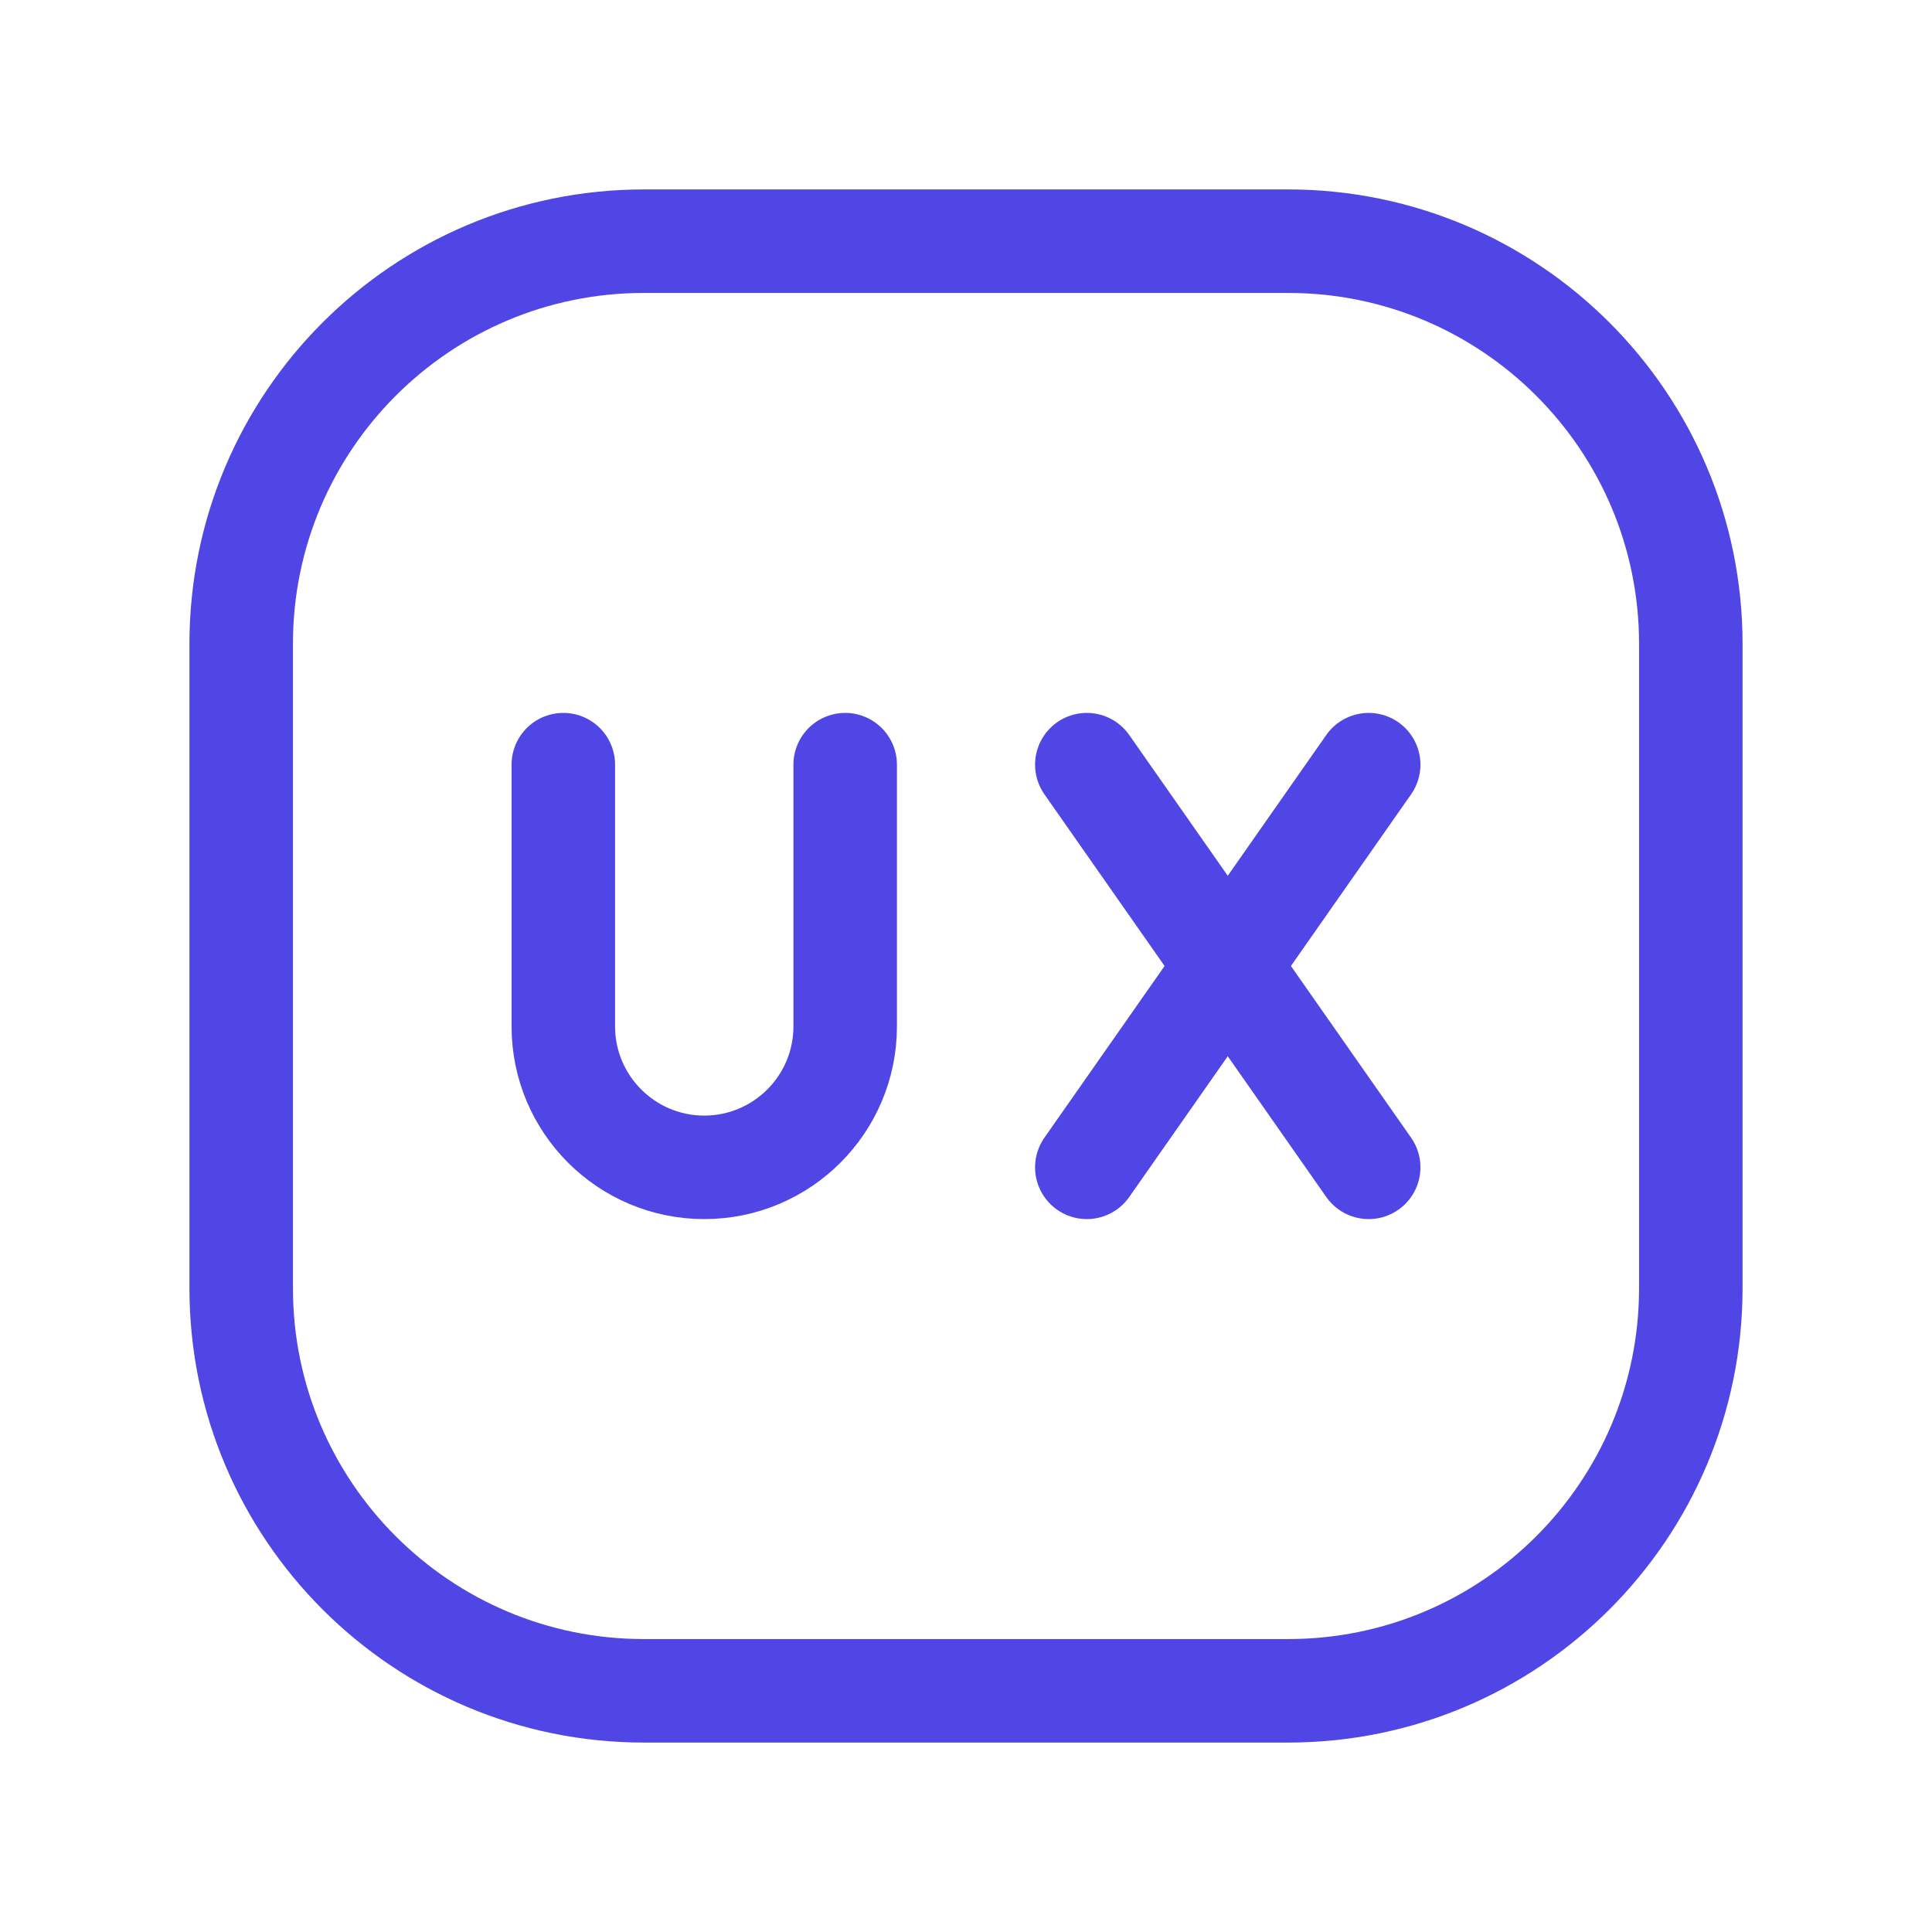 <svg width="56" height="56" viewBox="0 0 56 56" fill="none" xmlns="http://www.w3.org/2000/svg">
<path d="M24.498 22.164V29.751C24.498 32.006 22.668 33.836 20.413 33.836V33.836C18.159 33.836 16.328 32.006 16.328 29.751V22.164" stroke="#4F46E5" stroke-width="3" stroke-linecap="round" stroke-linejoin="round"/>
<path d="M31.502 22.164L39.672 33.836" stroke="#4F46E5" stroke-width="3" stroke-linecap="round" stroke-linejoin="round"/>
<path d="M39.672 22.164L31.502 33.836" stroke="#4F46E5" stroke-width="3" stroke-linecap="round" stroke-linejoin="round"/>
<path fill-rule="evenodd" clip-rule="evenodd" d="M37.337 49.009H18.663C12.218 49.009 6.991 43.782 6.991 37.337V18.663C6.991 12.218 12.218 6.991 18.663 6.991H37.337C43.782 6.991 49.009 12.218 49.009 18.663V37.337C49.009 43.782 43.782 49.009 37.337 49.009Z" stroke="#4F46E5" stroke-width="3" stroke-linecap="round" stroke-linejoin="round"/>
</svg>

